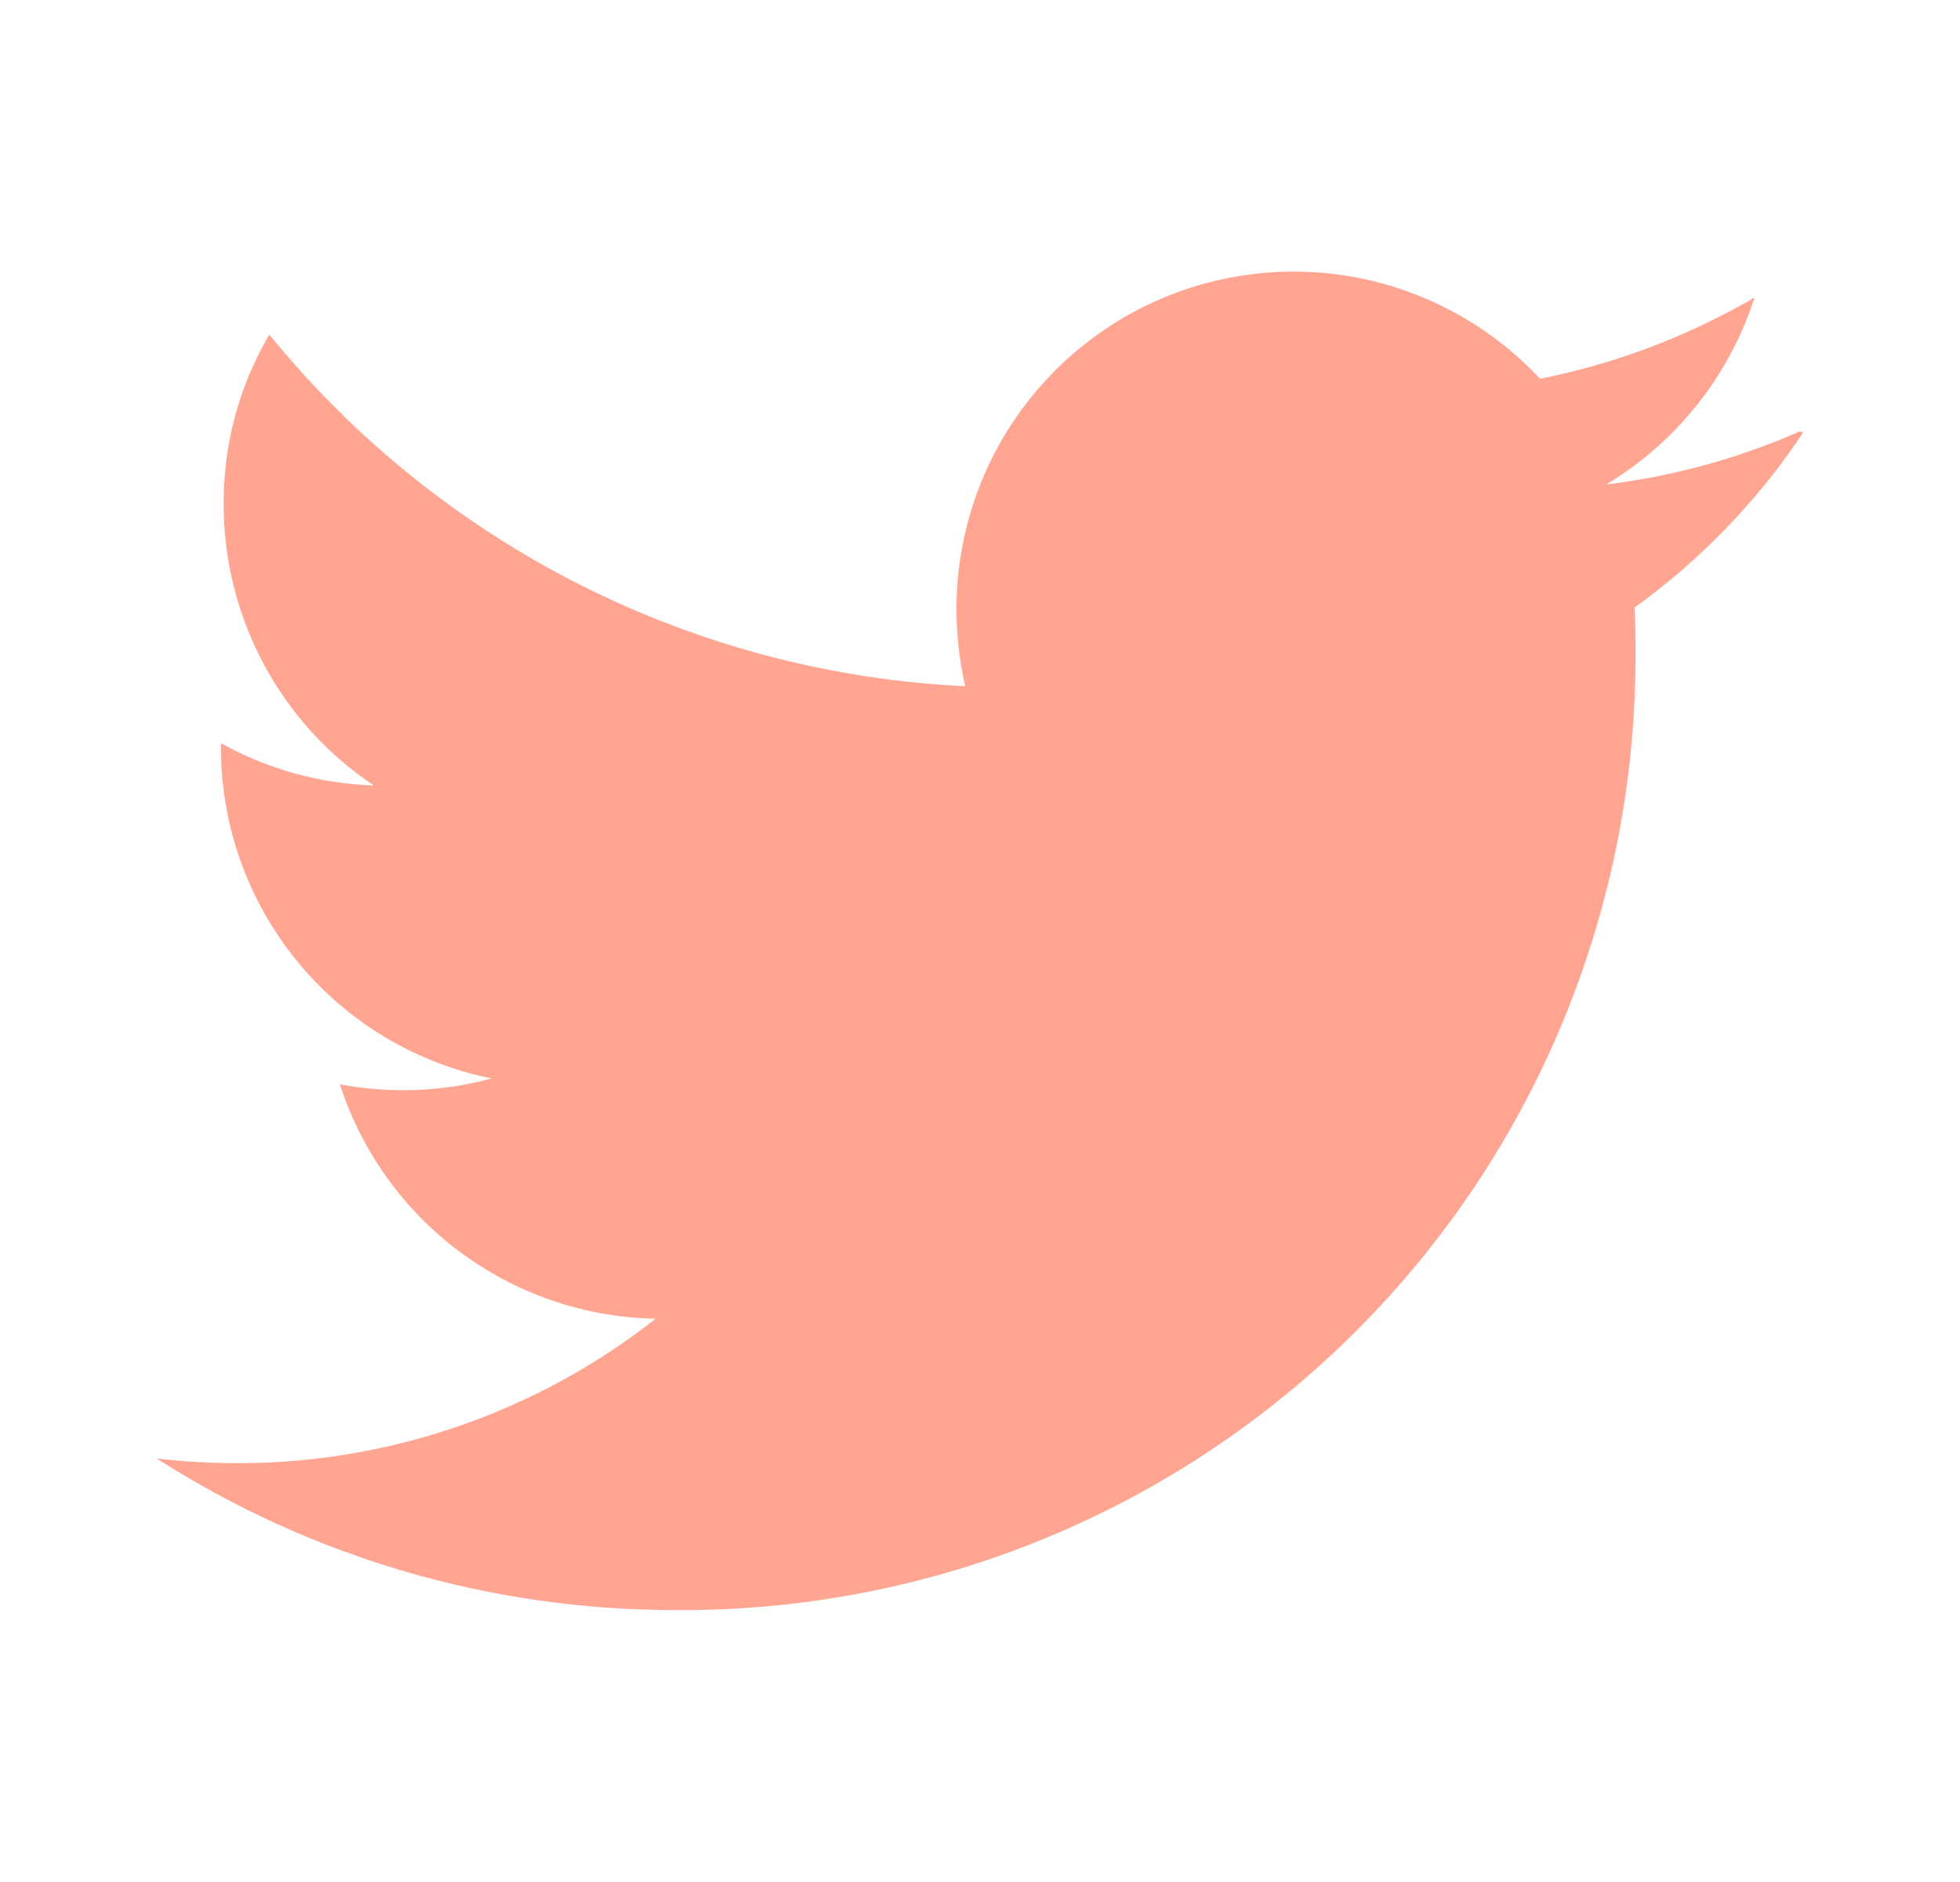 <?xml version="1.0" encoding="UTF-8"?> <svg xmlns="http://www.w3.org/2000/svg" width="25" height="24" viewBox="0 0 25 24" fill="none"><path d="M22.959 5.5C22.173 5.846 21.34 6.075 20.488 6.178C21.386 5.638 22.058 4.792 22.38 3.794C21.531 4.288 20.607 4.638 19.644 4.83C19.055 4.199 18.289 3.76 17.447 3.569C16.605 3.379 15.725 3.447 14.921 3.764C14.118 4.081 13.429 4.633 12.944 5.347C12.458 6.061 12.199 6.905 12.2 7.768C12.2 8.099 12.238 8.429 12.311 8.751C10.599 8.669 8.924 8.228 7.395 7.455C5.866 6.682 4.516 5.596 3.435 4.266C3.049 4.923 2.848 5.671 2.853 6.432C2.853 7.141 3.027 7.839 3.361 8.464C3.695 9.089 4.178 9.623 4.767 10.016C4.084 9.995 3.415 9.81 2.818 9.477V9.53C2.817 10.525 3.161 11.488 3.79 12.258C4.419 13.028 5.296 13.556 6.27 13.753C5.639 13.924 4.977 13.949 4.335 13.828C4.612 14.684 5.148 15.432 5.87 15.968C6.593 16.504 7.464 16.801 8.363 16.817C6.84 18.013 4.96 18.662 3.024 18.659C2.682 18.659 2.34 18.639 2 18.6C3.974 19.864 6.269 20.534 8.613 20.532C10.223 20.544 11.82 20.236 13.31 19.626C14.801 19.015 16.155 18.115 17.294 16.977C18.434 15.839 19.336 14.486 19.948 12.997C20.56 11.507 20.871 9.911 20.861 8.3C20.861 8.117 20.861 7.933 20.848 7.749C21.693 7.14 22.422 6.384 23 5.516L22.959 5.5Z" fill="#FFA592"></path></svg> 